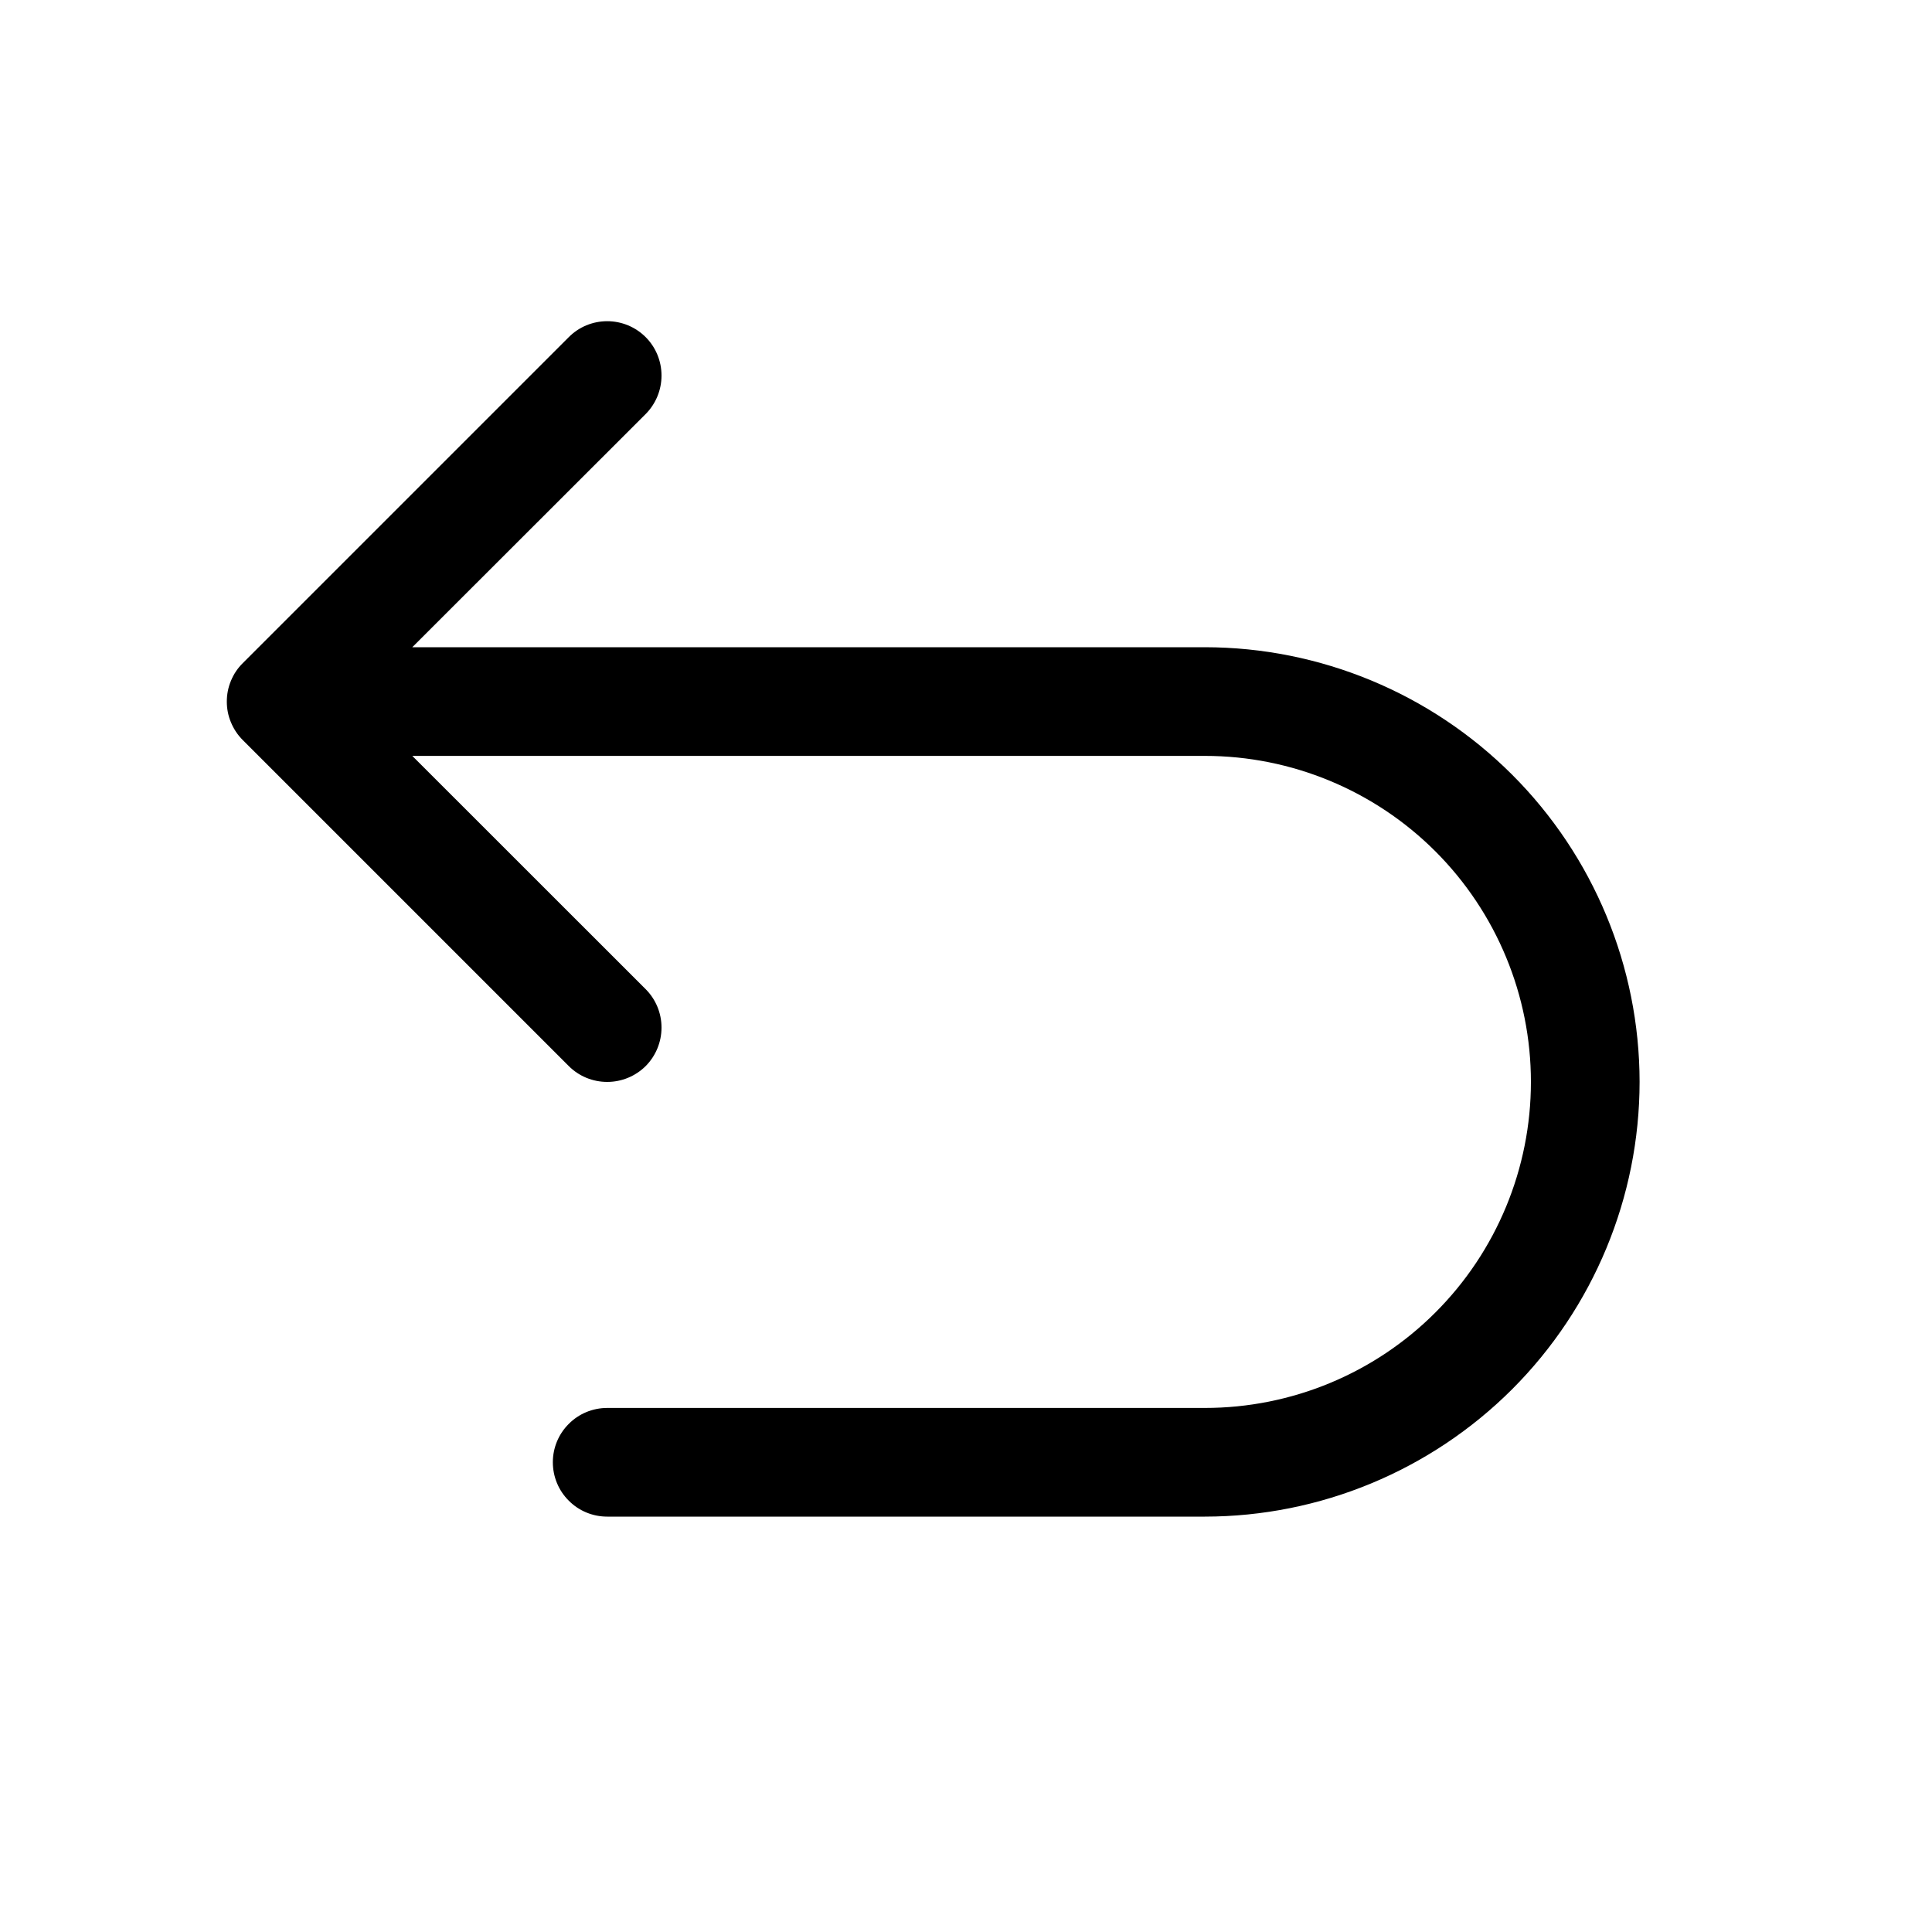 <svg width="20" height="20" viewBox="0 0 20 20" fill="none" xmlns="http://www.w3.org/2000/svg">
<g clip-path="url(#clip0_2510_955)">
<g clip-path="url(#clip1_2510_955)">
<path d="M16.973 11.2C16.972 12.393 16.497 13.537 15.654 14.381C14.81 15.224 13.666 15.699 12.473 15.7H6.286C6.136 15.7 5.993 15.641 5.888 15.535C5.782 15.43 5.723 15.287 5.723 15.137C5.723 14.988 5.782 14.845 5.888 14.74C5.993 14.634 6.136 14.575 6.286 14.575H12.473C13.368 14.575 14.227 14.22 14.86 13.586C15.492 12.954 15.848 12.095 15.848 11.2C15.848 10.305 15.492 9.447 14.86 8.814C14.227 8.181 13.368 7.825 12.473 7.825H4.268L6.684 10.24C6.789 10.345 6.848 10.488 6.848 10.637C6.848 10.787 6.789 10.93 6.684 11.036C6.578 11.141 6.435 11.2 6.286 11.2C6.136 11.2 5.993 11.141 5.888 11.036L2.513 7.661C2.46 7.608 2.419 7.546 2.391 7.478C2.362 7.41 2.348 7.337 2.348 7.263C2.348 7.189 2.362 7.115 2.391 7.047C2.419 6.979 2.46 6.917 2.513 6.865L5.888 3.49C5.993 3.384 6.136 3.325 6.286 3.325C6.435 3.325 6.578 3.384 6.684 3.49C6.789 3.595 6.848 3.738 6.848 3.888C6.848 4.037 6.789 4.18 6.684 4.286L4.268 6.7H12.473C13.666 6.701 14.81 7.176 15.654 8.02C16.497 8.863 16.972 10.007 16.973 11.2Z" fill="black"/>
</g>
</g>
<defs>
<clipPath id="clip0_2510_955">
<rect width="19" height="19" fill="white" transform="translate(0.16 0.1)"/>
</clipPath>
<clipPath id="clip1_2510_955">
<rect width="19" height="19" fill="white" transform="translate(0.16 0.1)"/>
</clipPath>
</defs>
</svg>
